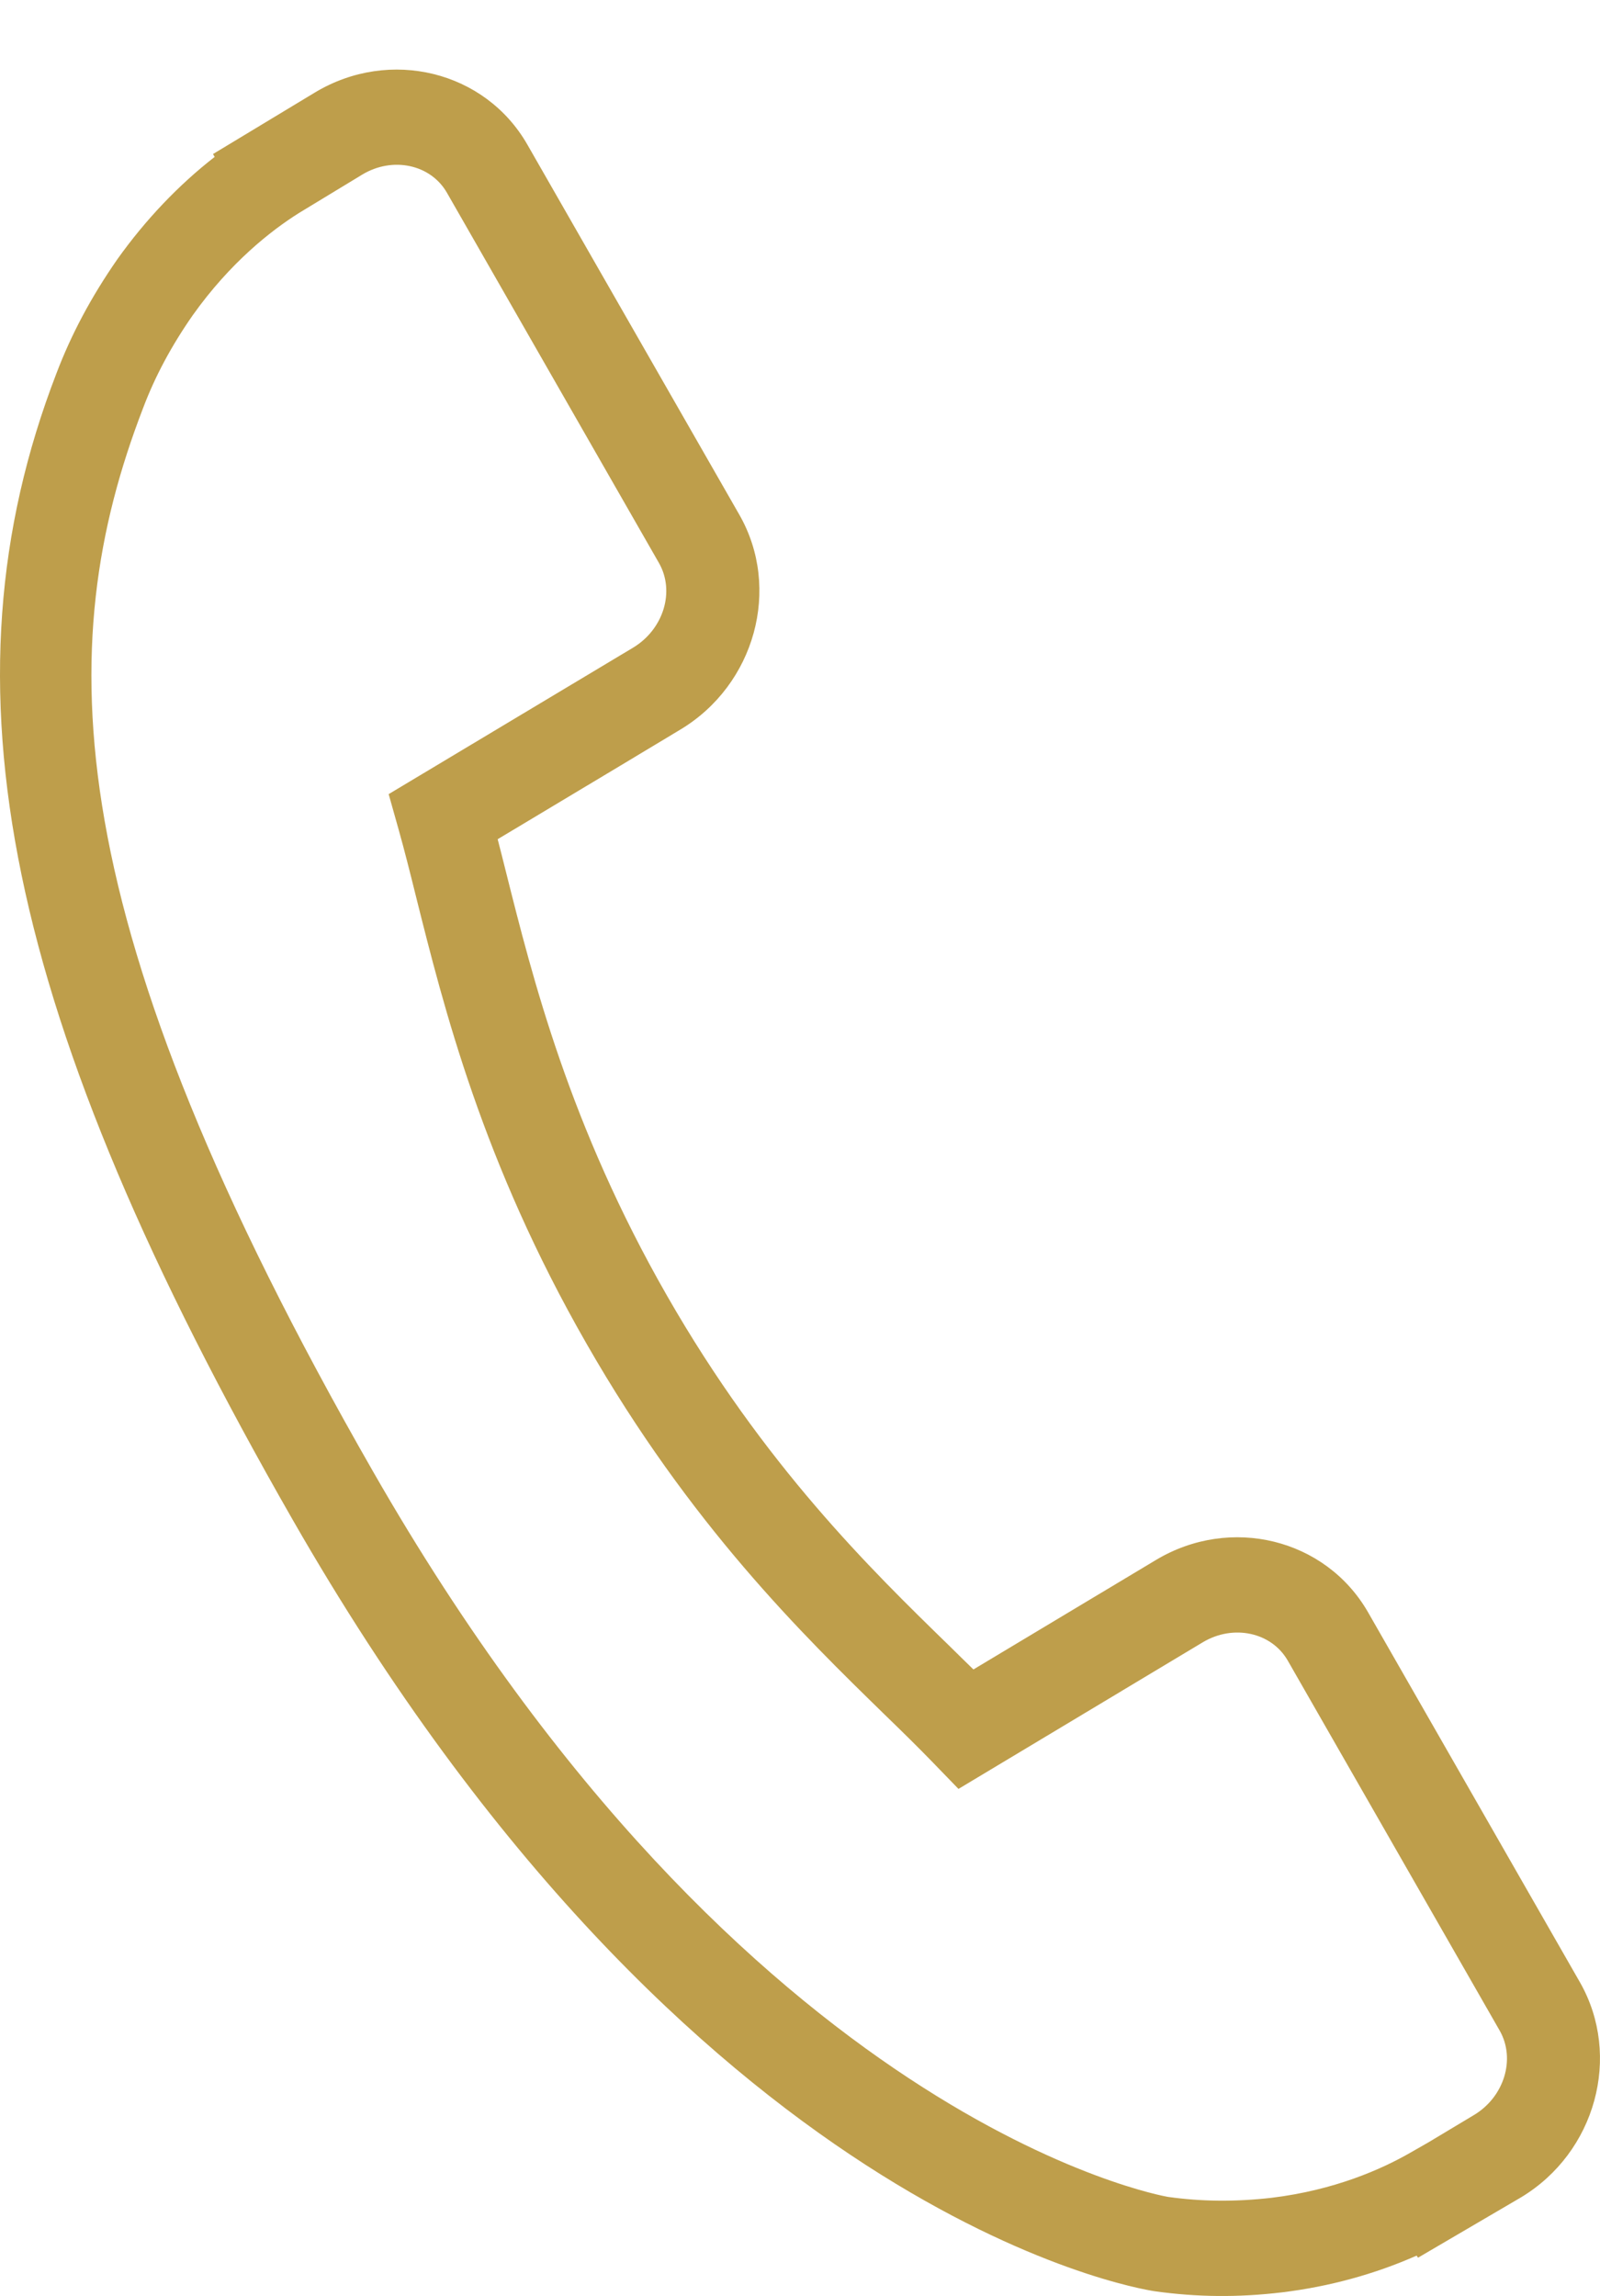 <svg xmlns="http://www.w3.org/2000/svg" xmlns:xlink="http://www.w3.org/1999/xlink" id="Untitled-P%E1gina%201" viewBox="0 0 23 33" style="background-color:#ffffff00" xml:space="preserve" x="0px" y="0px" width="23px" height="33px">	<g>		<path d="M 22.712 28.492 L 19.665 23.172 C 19.057 22.115 17.689 21.778 16.616 22.422 L 13.993 23.995 C 13.881 23.886 13.765 23.773 13.643 23.652 C 12.52 22.559 10.984 21.061 9.587 18.621 C 8.187 16.176 7.659 14.069 7.273 12.531 C 7.232 12.368 7.193 12.211 7.154 12.062 L 8.914 11.007 L 9.779 10.487 C 10.854 9.842 11.234 8.457 10.628 7.398 L 7.58 2.077 C 6.974 1.02 5.606 0.683 4.531 1.327 L 3.062 2.214 L 3.086 2.255 C 2.566 2.66 2.089 3.161 1.685 3.729 C 1.308 4.272 1.022 4.811 0.81 5.37 C -0.915 9.846 0.069 14.619 4.207 21.843 C 9.927 31.826 16.321 32.89 16.598 32.932 C 17.203 33.017 17.801 33.023 18.43 32.948 C 19.107 32.866 19.765 32.685 20.364 32.42 L 20.384 32.45 L 21.864 31.583 C 22.937 30.938 23.317 29.553 22.712 28.492 ZM 21.187 30.4 L 20.532 30.793 L 20.273 30.941 C 19.865 31.176 19.186 31.479 18.279 31.589 C 17.764 31.648 17.273 31.644 16.79 31.576 C 16.729 31.566 10.728 30.516 5.362 21.149 C 0.8 13.186 0.74 9.281 2.057 5.865 C 2.228 5.412 2.463 4.972 2.772 4.529 C 3.313 3.769 3.902 3.31 4.3 3.06 L 5.208 2.509 C 5.644 2.246 6.191 2.362 6.425 2.771 L 9.472 8.091 C 9.706 8.499 9.539 9.044 9.102 9.308 L 5.587 11.414 L 5.731 11.926 C 5.811 12.21 5.891 12.527 5.976 12.87 C 6.381 14.489 6.935 16.705 8.432 19.314 C 9.924 21.92 11.539 23.495 12.718 24.645 C 12.973 24.892 13.205 25.12 13.411 25.333 L 13.778 25.712 L 17.291 23.604 C 17.729 23.342 18.277 23.46 18.511 23.867 L 21.558 29.186 C 21.79 29.593 21.624 30.139 21.187 30.4 Z" fill="#be9e4b"></path>	</g></svg>